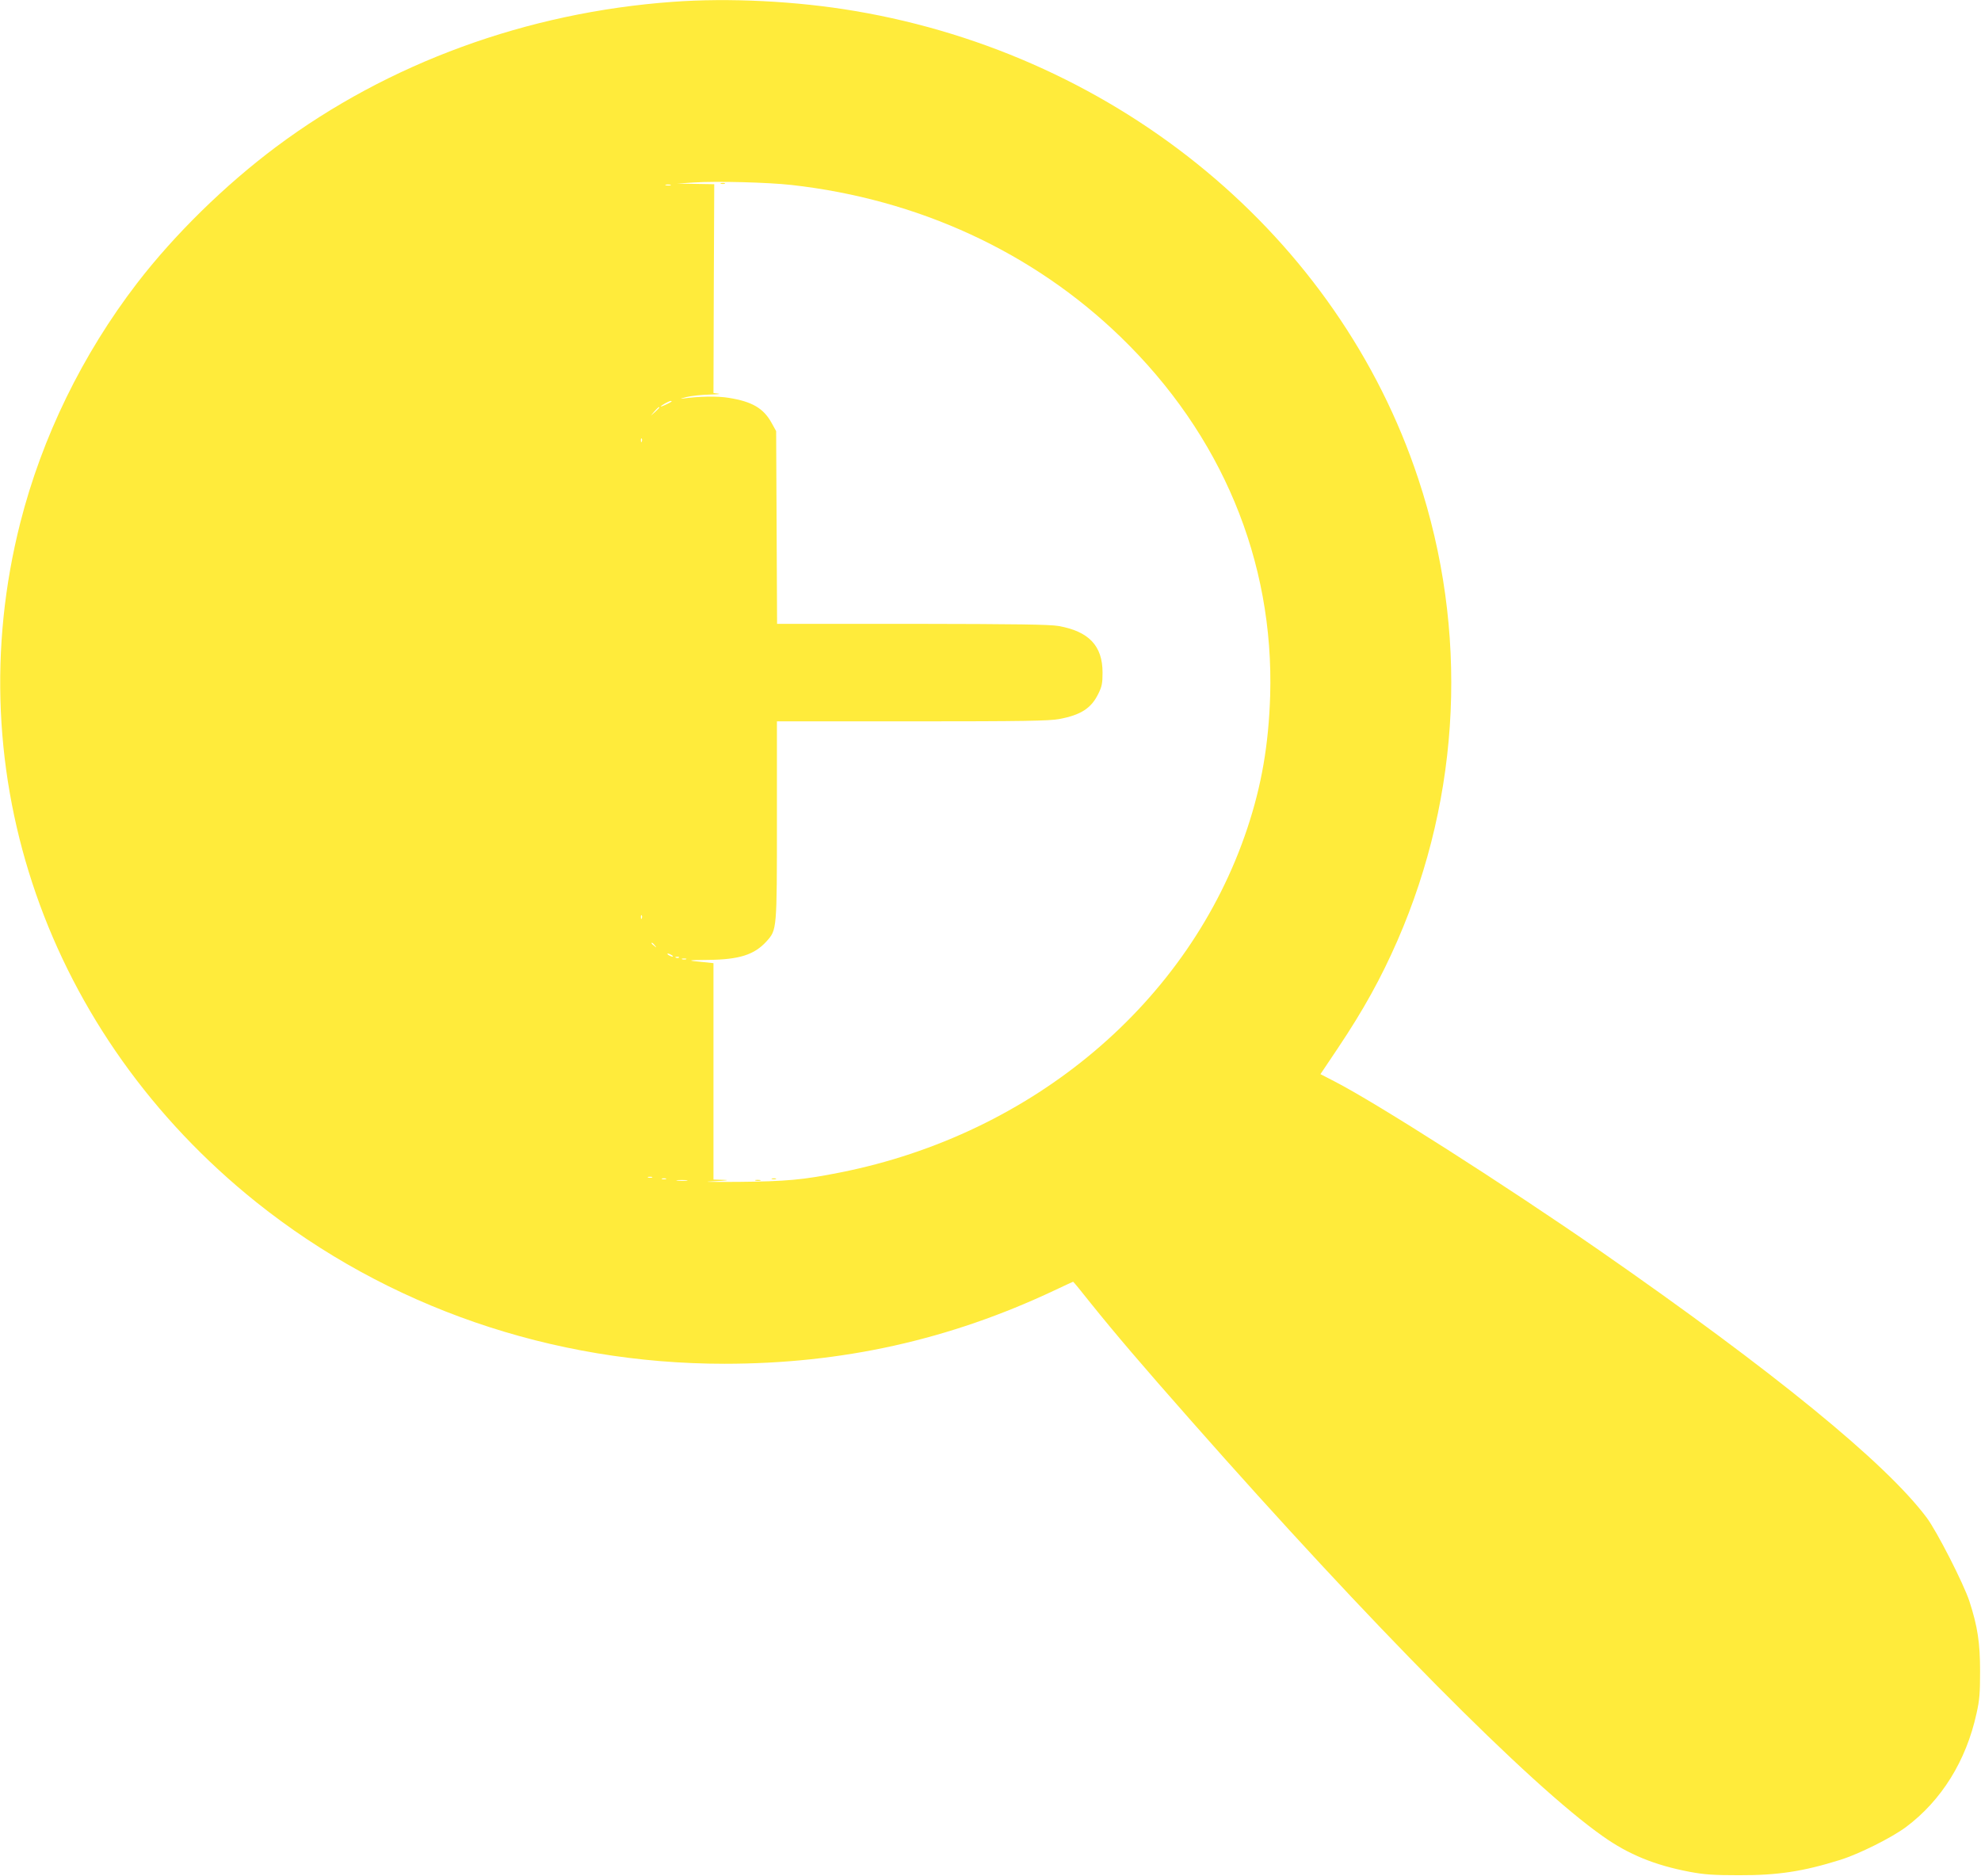 <?xml version="1.0" standalone="no"?>
<!DOCTYPE svg PUBLIC "-//W3C//DTD SVG 20010904//EN"
 "http://www.w3.org/TR/2001/REC-SVG-20010904/DTD/svg10.dtd">
<svg version="1.0" xmlns="http://www.w3.org/2000/svg"
 width="1280pt" height="1212pt" viewBox="0 0 1280 1212"
 preserveAspectRatio="xMidYMid meet">
<g transform="translate(0,1212) scale(0.1,-0.1)"
fill="#ffeb3b" stroke="none">
<path d="M4345 12108 c-939 -68 -1835 -395 -2560 -936 -332 -248 -658 -568
-899 -881 -354 -461 -614 -994 -755 -1548 -412 -1623 174 -3308 1526 -4390
845 -675 1909 -1043 3024 -1043 760 0 1453 154 2132 474 65 31 120 56 121 56
2 0 53 -62 113 -138 160 -199 327 -395 651 -762 1158 -1313 2183 -2348 2658
-2682 168 -119 336 -187 561 -230 97 -18 154 -22 318 -22 250 -1 415 24 655
99 122 38 332 143 425 212 229 171 389 427 456 734 20 87 23 133 23 274 0 183
-16 288 -69 451 -37 113 -210 452 -276 540 -265 354 -988 944 -2114 1726 -608
421 -1443 954 -1712 1092 l-91 47 112 167 c166 248 279 452 386 697 411 943
459 2003 134 2982 -516 1561 -1928 2733 -3640 3022 -376 64 -815 86 -1179 59z
m770 -1183 c819 -92 1558 -433 2124 -980 654 -632 994 -1447 968 -2320 -10
-315 -55 -578 -148 -857 -374 -1122 -1382 -1974 -2629 -2222 -241 -48 -348
-58 -660 -61 -188 -1 -246 0 -160 4 84 4 110 8 68 9 l-68 2 0 699 0 699 -67 7
c-110 10 -105 13 32 14 202 2 299 33 378 120 67 75 67 70 67 783 l0 638 874 0
c722 0 887 3 950 15 140 26 207 70 252 162 24 48 28 69 28 138 0 173 -88 266
-284 301 -59 10 -263 13 -947 14 l-872 0 -3 623 -3 622 -30 54 c-52 94 -126
137 -277 161 -71 12 -194 10 -298 -5 -19 -2 -8 2 25 10 33 8 101 15 150 16 50
1 75 4 57 6 l-32 4 2 675 3 674 -120 2 -120 2 105 7 c150 10 483 1 635 -16z
m-782 -2 c-7 -2 -21 -2 -30 0 -10 3 -4 5 12 5 17 0 24 -2 18 -5z m6 -1397
c-10 -9 -69 -36 -69 -32 0 7 52 35 64 36 5 0 7 -2 5 -4z m-79 -39 c0 -2 -12
-14 -27 -28 l-28 -24 24 28 c23 25 31 32 31 24z m-113 -219 c-3 -8 -6 -5 -6 6
-1 11 2 17 5 13 3 -3 4 -12 1 -19z m0 -3080 c-3 -8 -6 -5 -6 6 -1 11 2 17 5
13 3 -3 4 -12 1 -19z m84 -175 c13 -16 12 -17 -3 -4 -10 7 -18 15 -18 17 0 8
8 3 21 -13z m109 -63 c8 -5 11 -10 5 -10 -5 0 -17 5 -25 10 -8 5 -10 10 -5 10
6 0 17 -5 25 -10z m47 -16 c-3 -3 -12 -4 -19 -1 -8 3 -5 6 6 6 11 1 17 -2 13
-5z m46 -11 c-7 -2 -19 -2 -25 0 -7 3 -2 5 12 5 14 0 19 -2 13 -5z m-220
-1410 c-7 -2 -19 -2 -25 0 -7 3 -2 5 12 5 14 0 19 -2 13 -5z m90 -10 c-7 -2
-19 -2 -25 0 -7 3 -2 5 12 5 14 0 19 -2 13 -5z m135 -10 c-15 -2 -42 -2 -60 0
-18 2 -6 4 27 4 33 0 48 -2 33 -4z"/>
<path d="M4658 10933 c6 -2 18 -2 25 0 6 3 1 5 -13 5 -14 0 -19 -2 -12 -5z"/>
<path d="M4988 4503 c6 -2 18 -2 25 0 6 3 1 5 -13 5 -14 0 -19 -2 -12 -5z"/>
<path d="M4883 4493 c9 -2 23 -2 30 0 6 3 -1 5 -18 5 -16 0 -22 -2 -12 -5z"/>
</g>
</svg>
